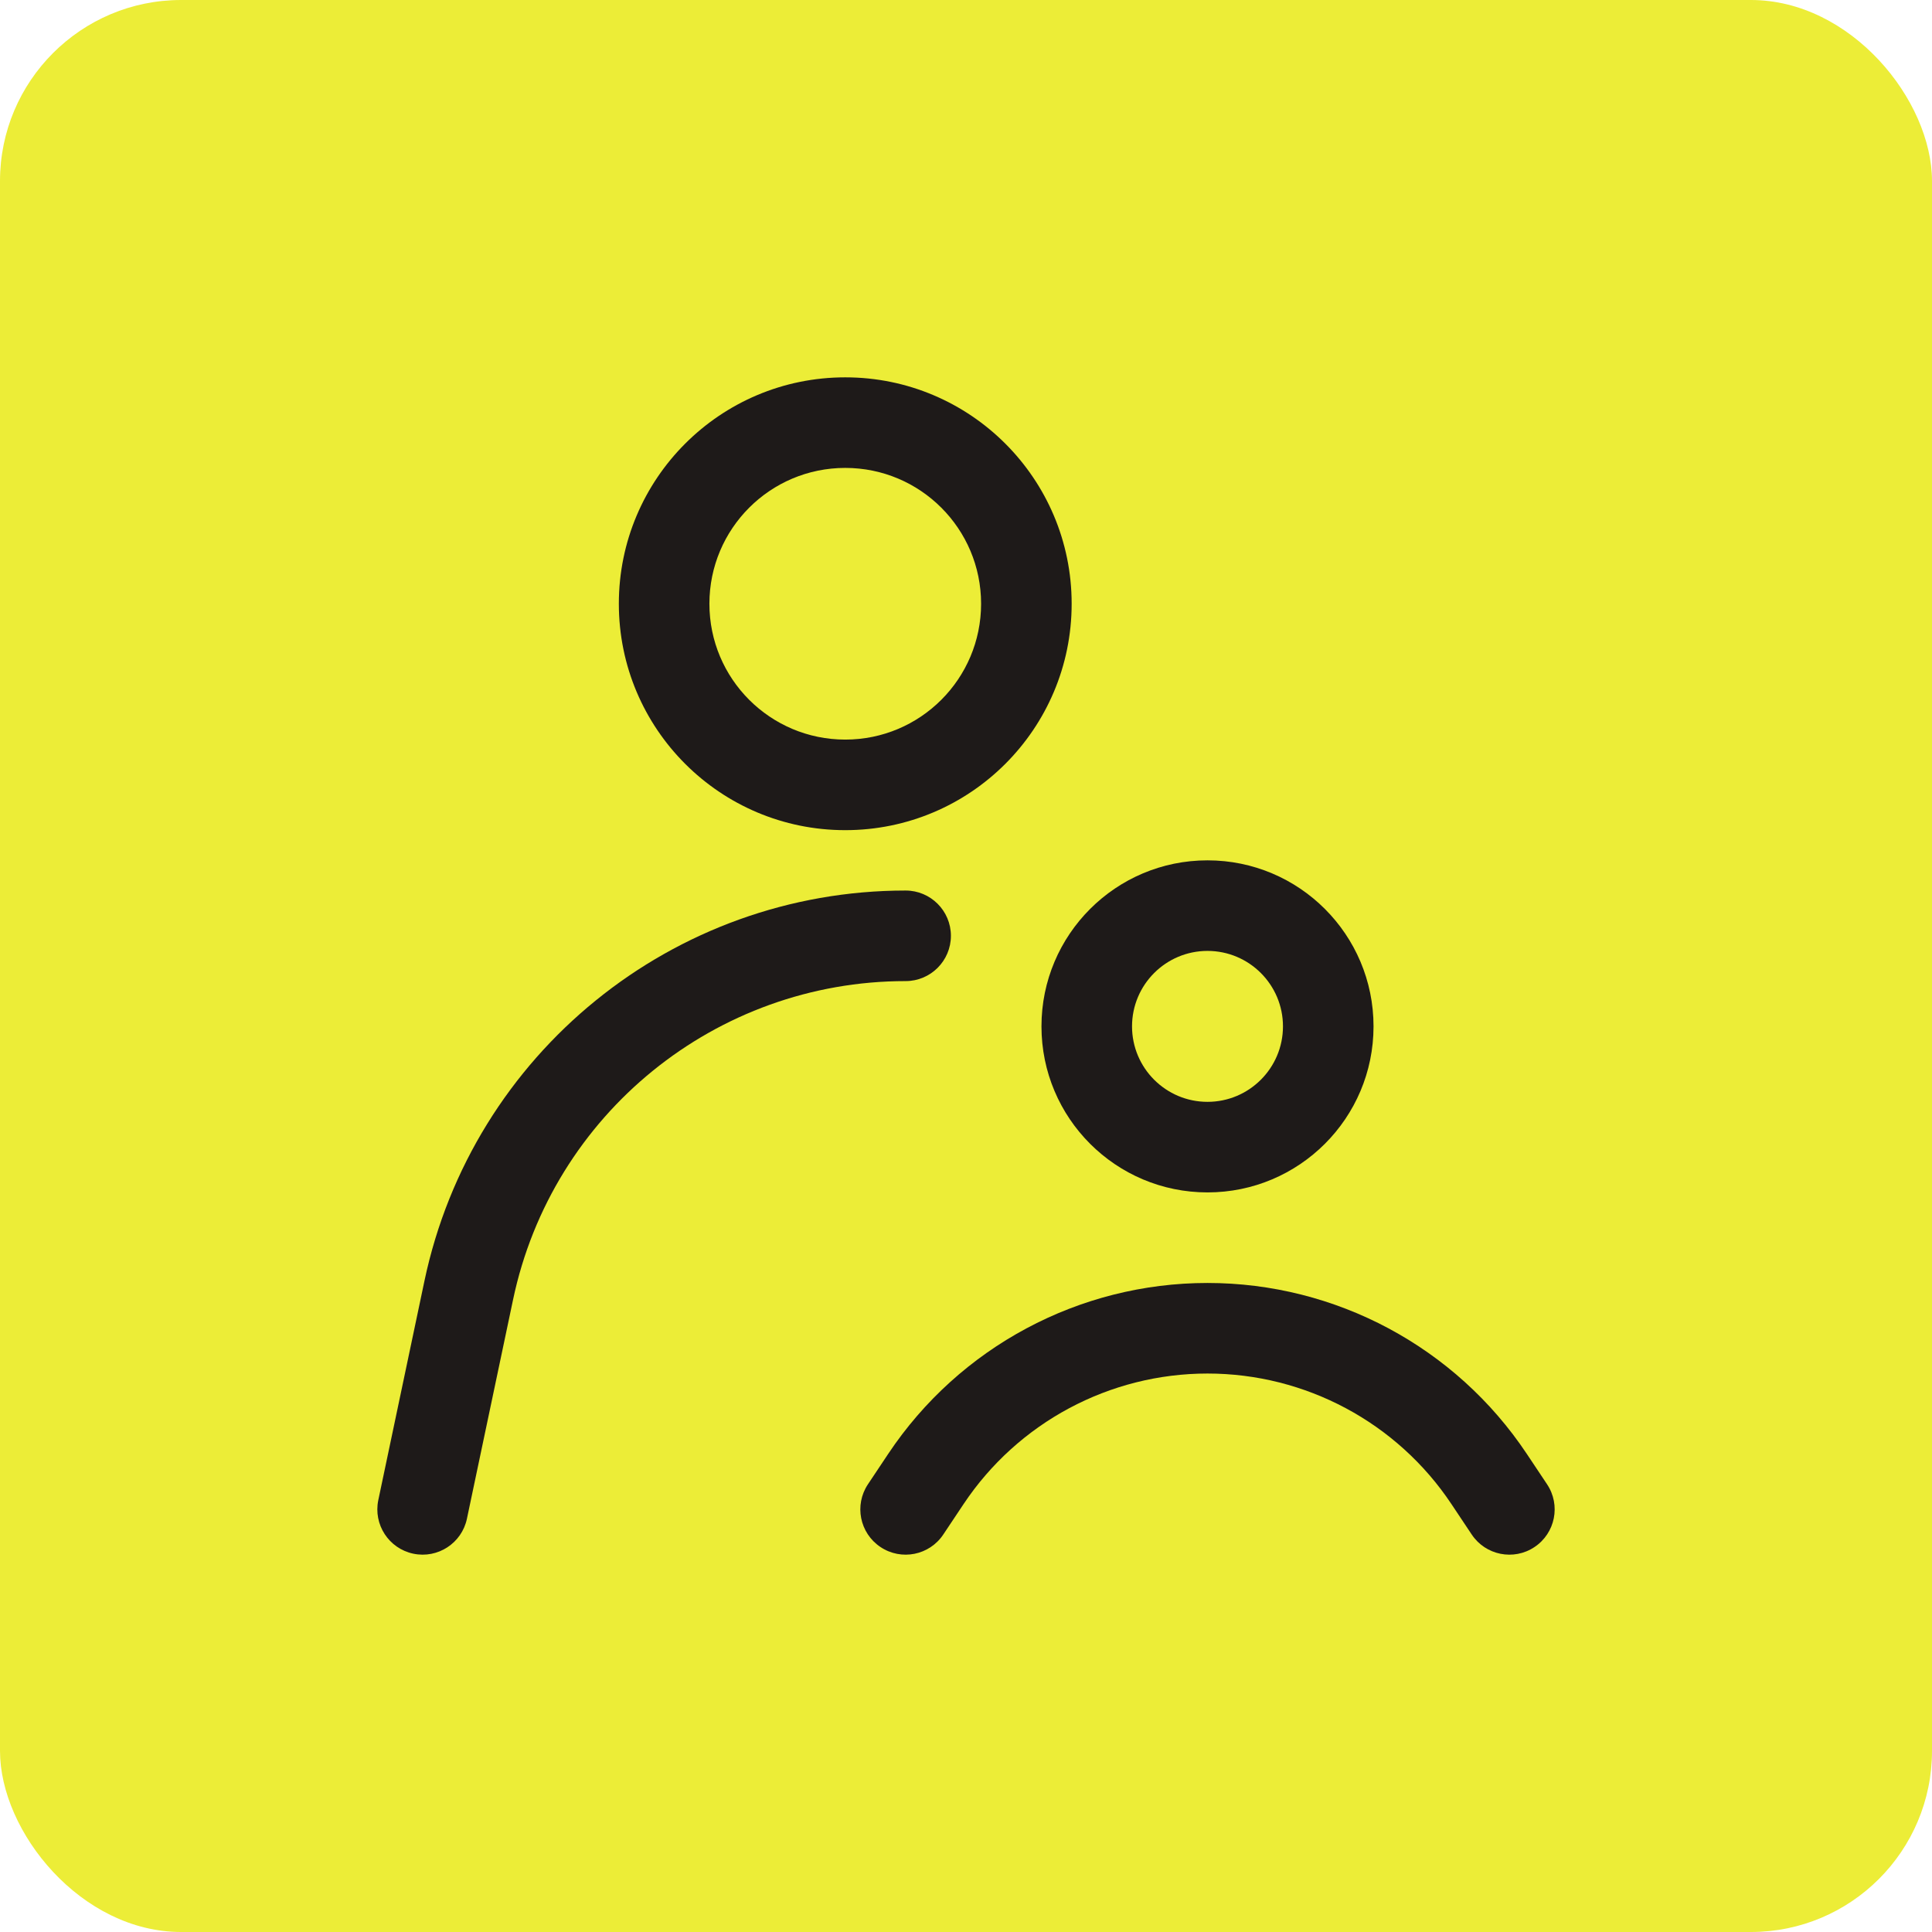 <svg width="32" height="32" viewBox="0 0 32 32" fill="none" xmlns="http://www.w3.org/2000/svg">
<rect width="32" height="32" rx="3" fill="#ECED37"/>
<path fill-rule="evenodd" clip-rule="evenodd" d="M14 6.25C11.929 6.25 10.25 7.929 10.25 10C10.25 12.071 11.929 13.75 14 13.75C16.071 13.75 17.75 12.071 17.75 10C17.75 7.929 16.071 6.25 14 6.25ZM11.75 10C11.75 8.757 12.757 7.75 14 7.75C15.243 7.75 16.25 8.757 16.25 10C16.25 11.243 15.243 12.25 14 12.25C12.757 12.25 11.75 11.243 11.75 10Z" fill="#1E1A19"/>
<path d="M15.96 24.912C16.861 23.561 18.377 22.75 20 22.75C21.623 22.75 23.14 23.561 24.04 24.912L24.376 25.416C24.606 25.761 25.072 25.854 25.416 25.624C25.761 25.394 25.854 24.929 25.624 24.584L25.288 24.08C24.11 22.312 22.125 21.25 20 21.25C17.875 21.25 15.891 22.312 14.712 24.08L14.376 24.584C14.146 24.929 14.239 25.394 14.584 25.624C14.929 25.854 15.394 25.761 15.624 25.416L15.96 24.912Z" fill="#1E1A19"/>
<path fill-rule="evenodd" clip-rule="evenodd" d="M17.25 17C17.25 15.481 18.481 14.25 20 14.25C21.519 14.25 22.75 15.481 22.75 17C22.75 18.519 21.519 19.75 20 19.75C18.481 19.75 17.25 18.519 17.25 17ZM20 15.75C19.31 15.75 18.75 16.31 18.75 17C18.75 17.69 19.31 18.25 20 18.25C20.69 18.25 21.25 17.69 21.25 17C21.25 16.31 20.69 15.75 20 15.75Z" fill="#1E1A19"/>
<path d="M8.498 21.526C9.145 18.451 11.858 16.25 15 16.25C15.414 16.25 15.75 15.914 15.75 15.5C15.75 15.086 15.414 14.75 15 14.75C11.149 14.75 7.824 17.448 7.03 21.217L6.266 24.846C6.181 25.251 6.44 25.649 6.846 25.734C7.251 25.819 7.649 25.56 7.734 25.154L8.498 21.526Z" fill="#1E1A19"/>
</svg>
